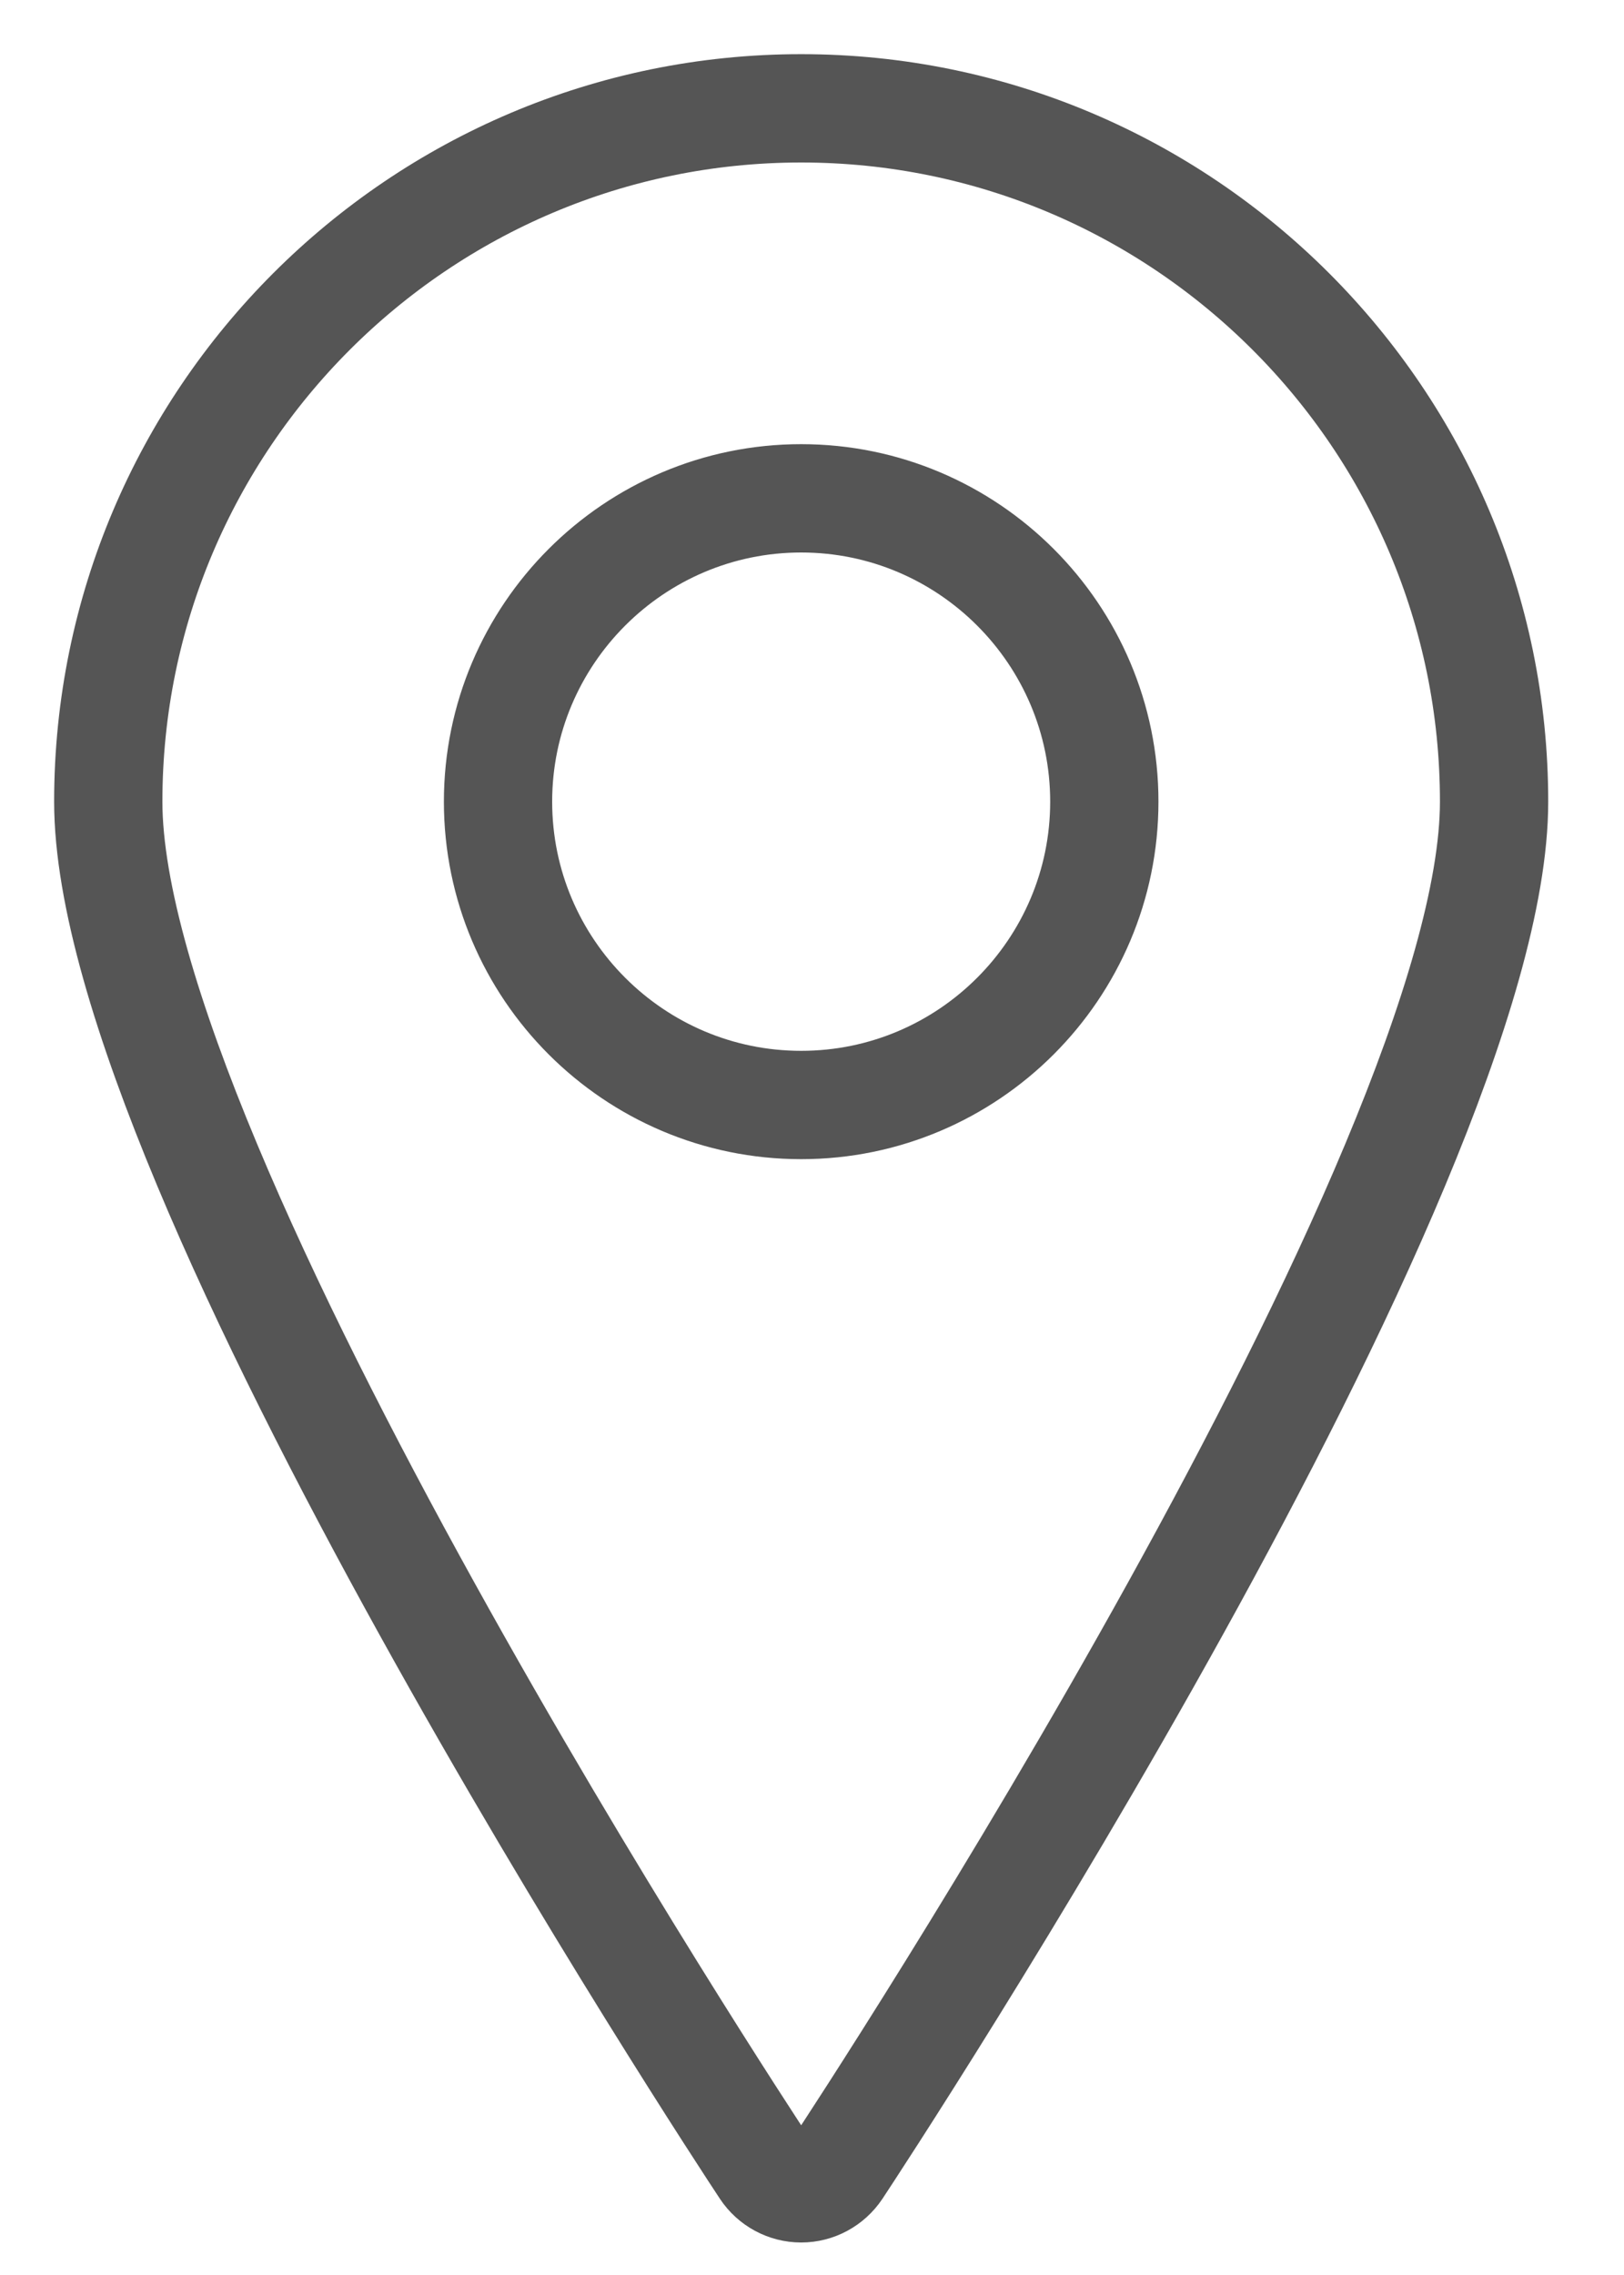 <?xml version="1.0" encoding="UTF-8" standalone="no"?>
<svg width="15px" height="21px" viewBox="0 0 15 21" version="1.1" xmlns="http://www.w3.org/2000/svg" xmlns:xlink="http://www.w3.org/1999/xlink">
    <!-- Generator: Sketch 3.6.1 (26313) - http://www.bohemiancoding.com/sketch -->
    <title>Fill 7 Copy 6</title>
    <desc>Created with Sketch.</desc>
    <defs>
        <path d="M1183.4,35.2 C1181.856,35.2 1180.6,33.944 1180.6,32.4 C1180.6,30.856 1181.856,29.6 1183.4,29.6 C1184.944,29.6 1186.2,30.856 1186.2,32.4 C1186.2,33.944 1184.944,35.2 1183.4,35.2 M1183.4,26 C1179.871,26 1177,28.87 1177,32.4 C1177,35.795 1182.818,44.646 1183.066,45.02 C1183.14,45.132 1183.266,45.2 1183.4,45.2 C1183.534,45.2 1183.659,45.132 1183.734,45.02 C1183.982,44.646 1189.8,35.795 1189.8,32.4 C1189.8,28.87 1186.929,26 1183.4,26" id="path-1"></path>
    </defs>
    <g id="Page-1" stroke="none" stroke-width="1" fill="none" fill-rule="evenodd">
        <g id="Services-Detail-Page-Wide" transform="translate(-1176, -25)">
            <g id="Fill-7-Copy-6">
                <use stroke="none" xlink:href="#path-1"></use>
                <use stroke="#555555" stroke-width="1" xlink:href="#path-1"></use>
            </g>
        </g>
    </g>
</svg>